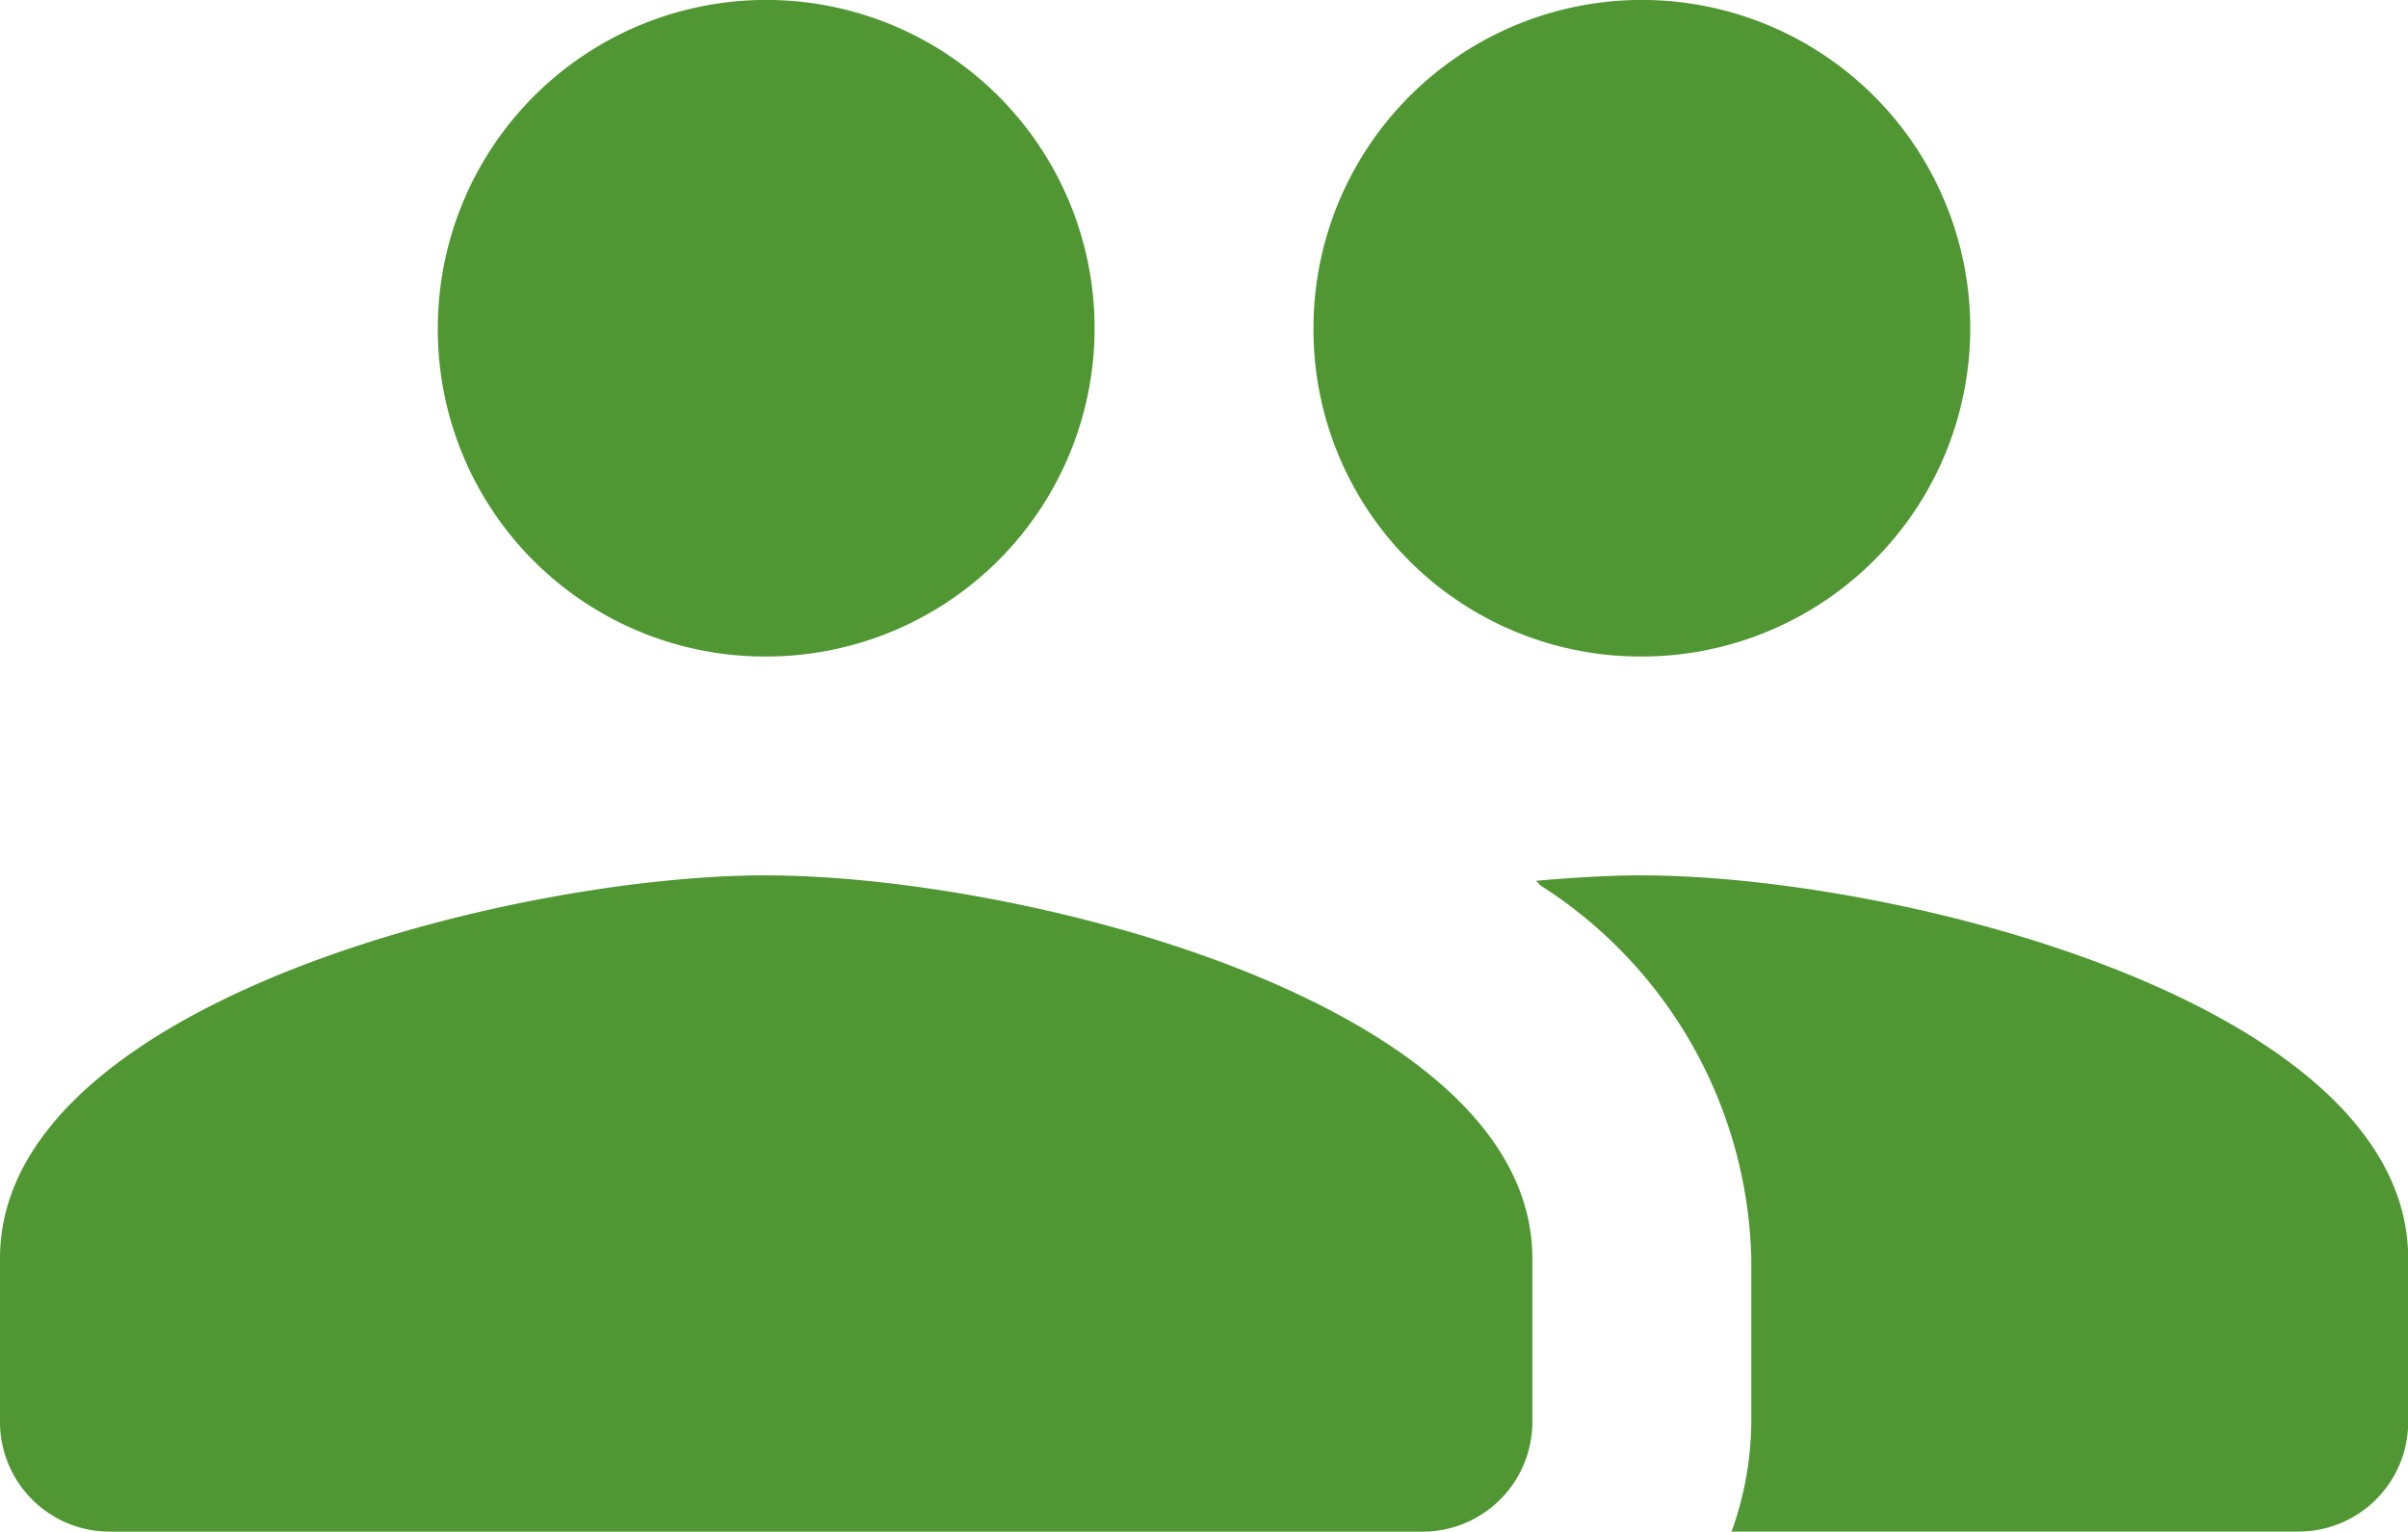 <svg xmlns="http://www.w3.org/2000/svg" width="38.197" height="24.307" viewBox="0 0 38.197 24.307"><path id="Path_60" data-name="Path 60" d="M27.044,15.417a5.209,5.209,0,1,0-5.209-5.209A5.187,5.187,0,0,0,27.044,15.417Zm-13.89,0a5.209,5.209,0,1,0-5.209-5.209A5.187,5.187,0,0,0,13.154,15.417Zm0,3.472C9.108,18.89,1,20.921,1,24.967v2.6a1.741,1.741,0,0,0,1.736,1.736H23.571a1.741,1.741,0,0,0,1.736-1.736v-2.6C25.307,20.921,17.2,18.89,13.154,18.89Zm13.89,0c-.5,0-1.076.035-1.684.087.035.017.052.052.069.069a7.222,7.222,0,0,1,3.351,5.921v2.6a5.216,5.216,0,0,1-.313,1.736h8.994A1.741,1.741,0,0,0,39.2,27.571v-2.6C39.2,20.921,31.089,18.89,27.044,18.89Z" transform="translate(-1 -5)" fill="#509733"></path></svg>